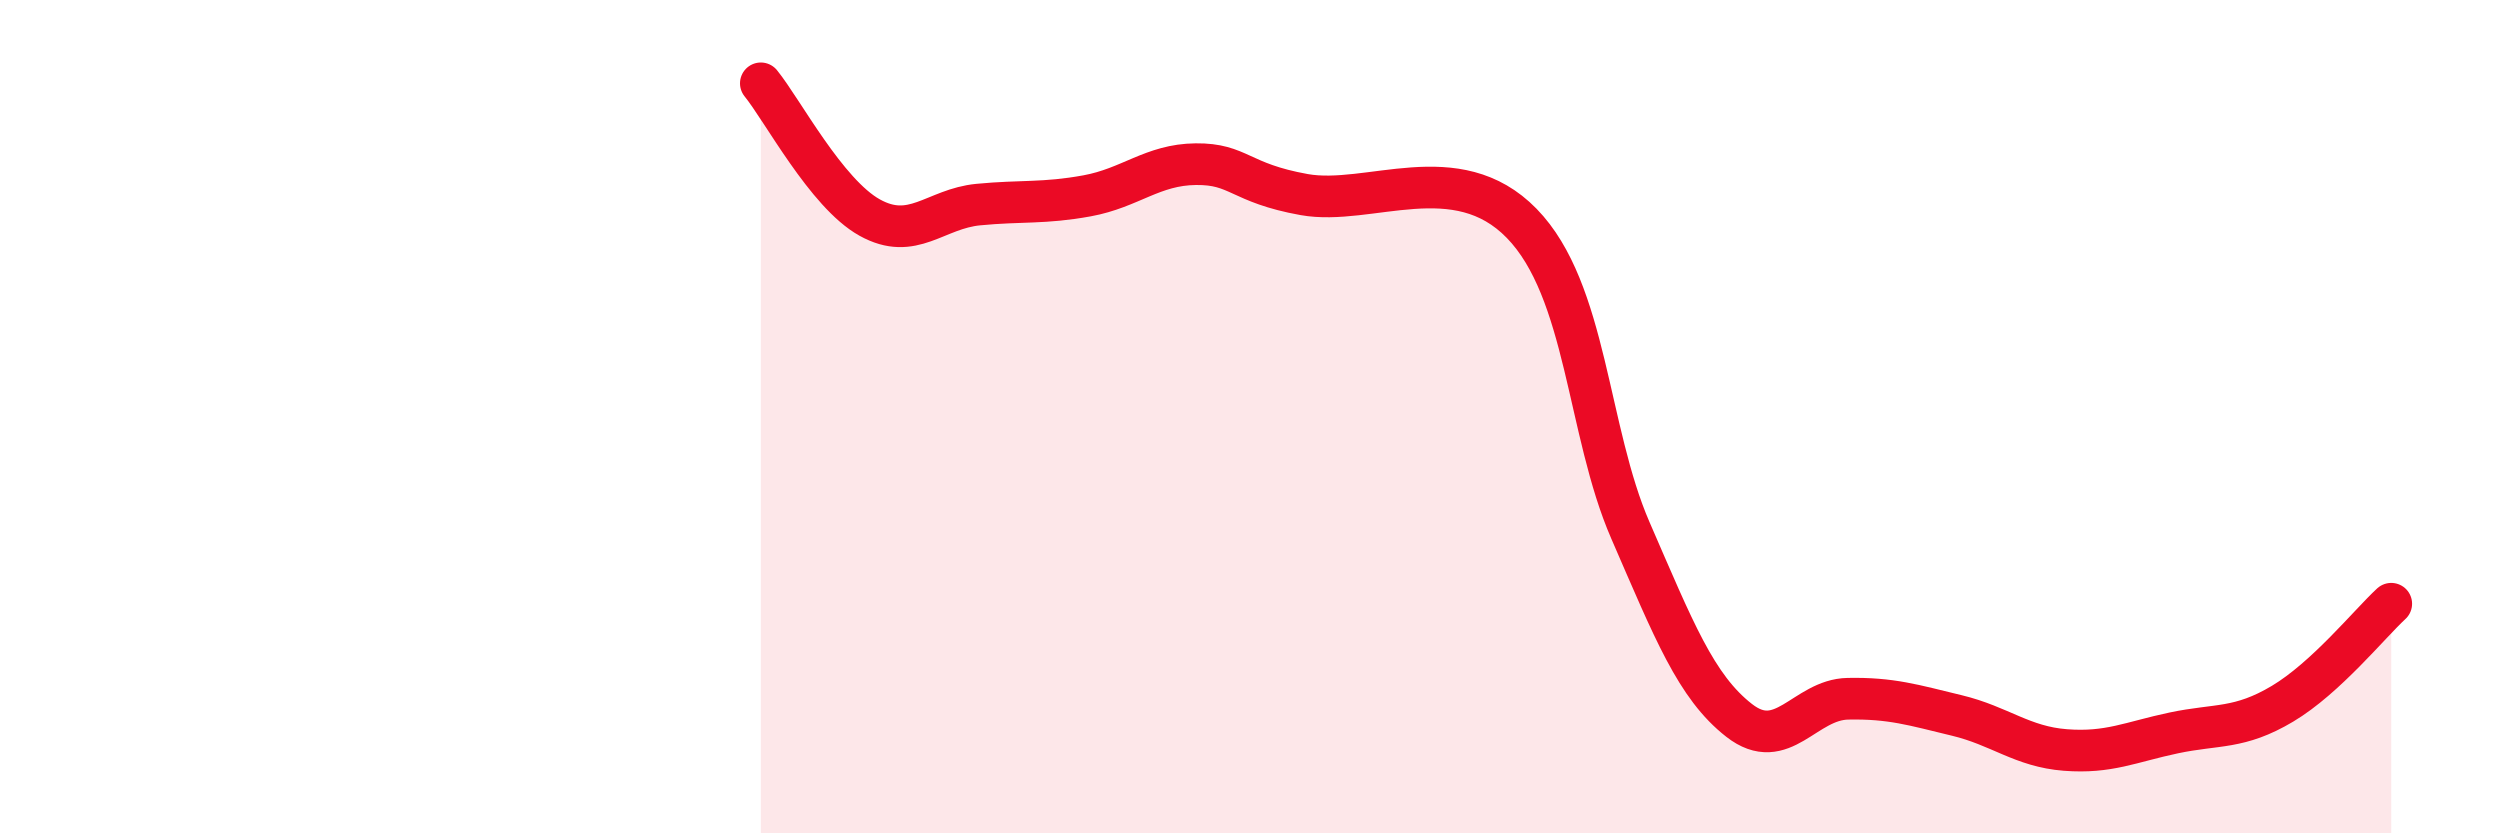 
    <svg width="60" height="20" viewBox="0 0 60 20" xmlns="http://www.w3.org/2000/svg">
      <path
        d="M 18.26,2 C 18.78,2.64 19.83,4.64 20.87,5.22 C 21.91,5.8 22.44,5.01 23.48,4.91 C 24.52,4.81 25.05,4.89 26.09,4.7 C 27.13,4.51 27.66,3.95 28.7,3.94 C 29.74,3.93 29.74,4.39 31.3,4.67 C 32.86,4.95 34.95,3.75 36.52,5.36 C 38.09,6.97 38.09,10.34 39.13,12.73 C 40.17,15.12 40.7,16.48 41.74,17.29 C 42.78,18.1 43.31,16.79 44.35,16.77 C 45.39,16.75 45.92,16.92 46.96,17.17 C 48,17.42 48.53,17.92 49.57,18 C 50.61,18.08 51.13,17.81 52.17,17.59 C 53.21,17.37 53.74,17.51 54.78,16.89 C 55.82,16.27 56.87,14.97 57.39,14.49L57.39 20L18.26 20Z"
        fill="#EB0A25"
        opacity="0.1"
        stroke-linecap="round"
        stroke-linejoin="round"
      />
      <path
        d="M 18.26,2 C 18.78,2.64 19.83,4.64 20.87,5.22 C 21.91,5.8 22.44,5.01 23.48,4.91 C 24.52,4.81 25.05,4.89 26.09,4.7 C 27.13,4.51 27.66,3.95 28.7,3.94 C 29.74,3.93 29.74,4.39 31.3,4.67 C 32.86,4.95 34.95,3.75 36.52,5.36 C 38.09,6.97 38.09,10.34 39.13,12.73 C 40.17,15.12 40.7,16.48 41.74,17.29 C 42.78,18.1 43.31,16.79 44.35,16.77 C 45.39,16.75 45.92,16.92 46.96,17.17 C 48,17.42 48.53,17.92 49.57,18 C 50.61,18.08 51.13,17.81 52.17,17.59 C 53.21,17.37 53.74,17.51 54.78,16.89 C 55.82,16.27 56.87,14.97 57.39,14.49"
        stroke="#EB0A25"
        stroke-width="1"
        fill="none"
        stroke-linecap="round"
        stroke-linejoin="round"
      />
    </svg>
  